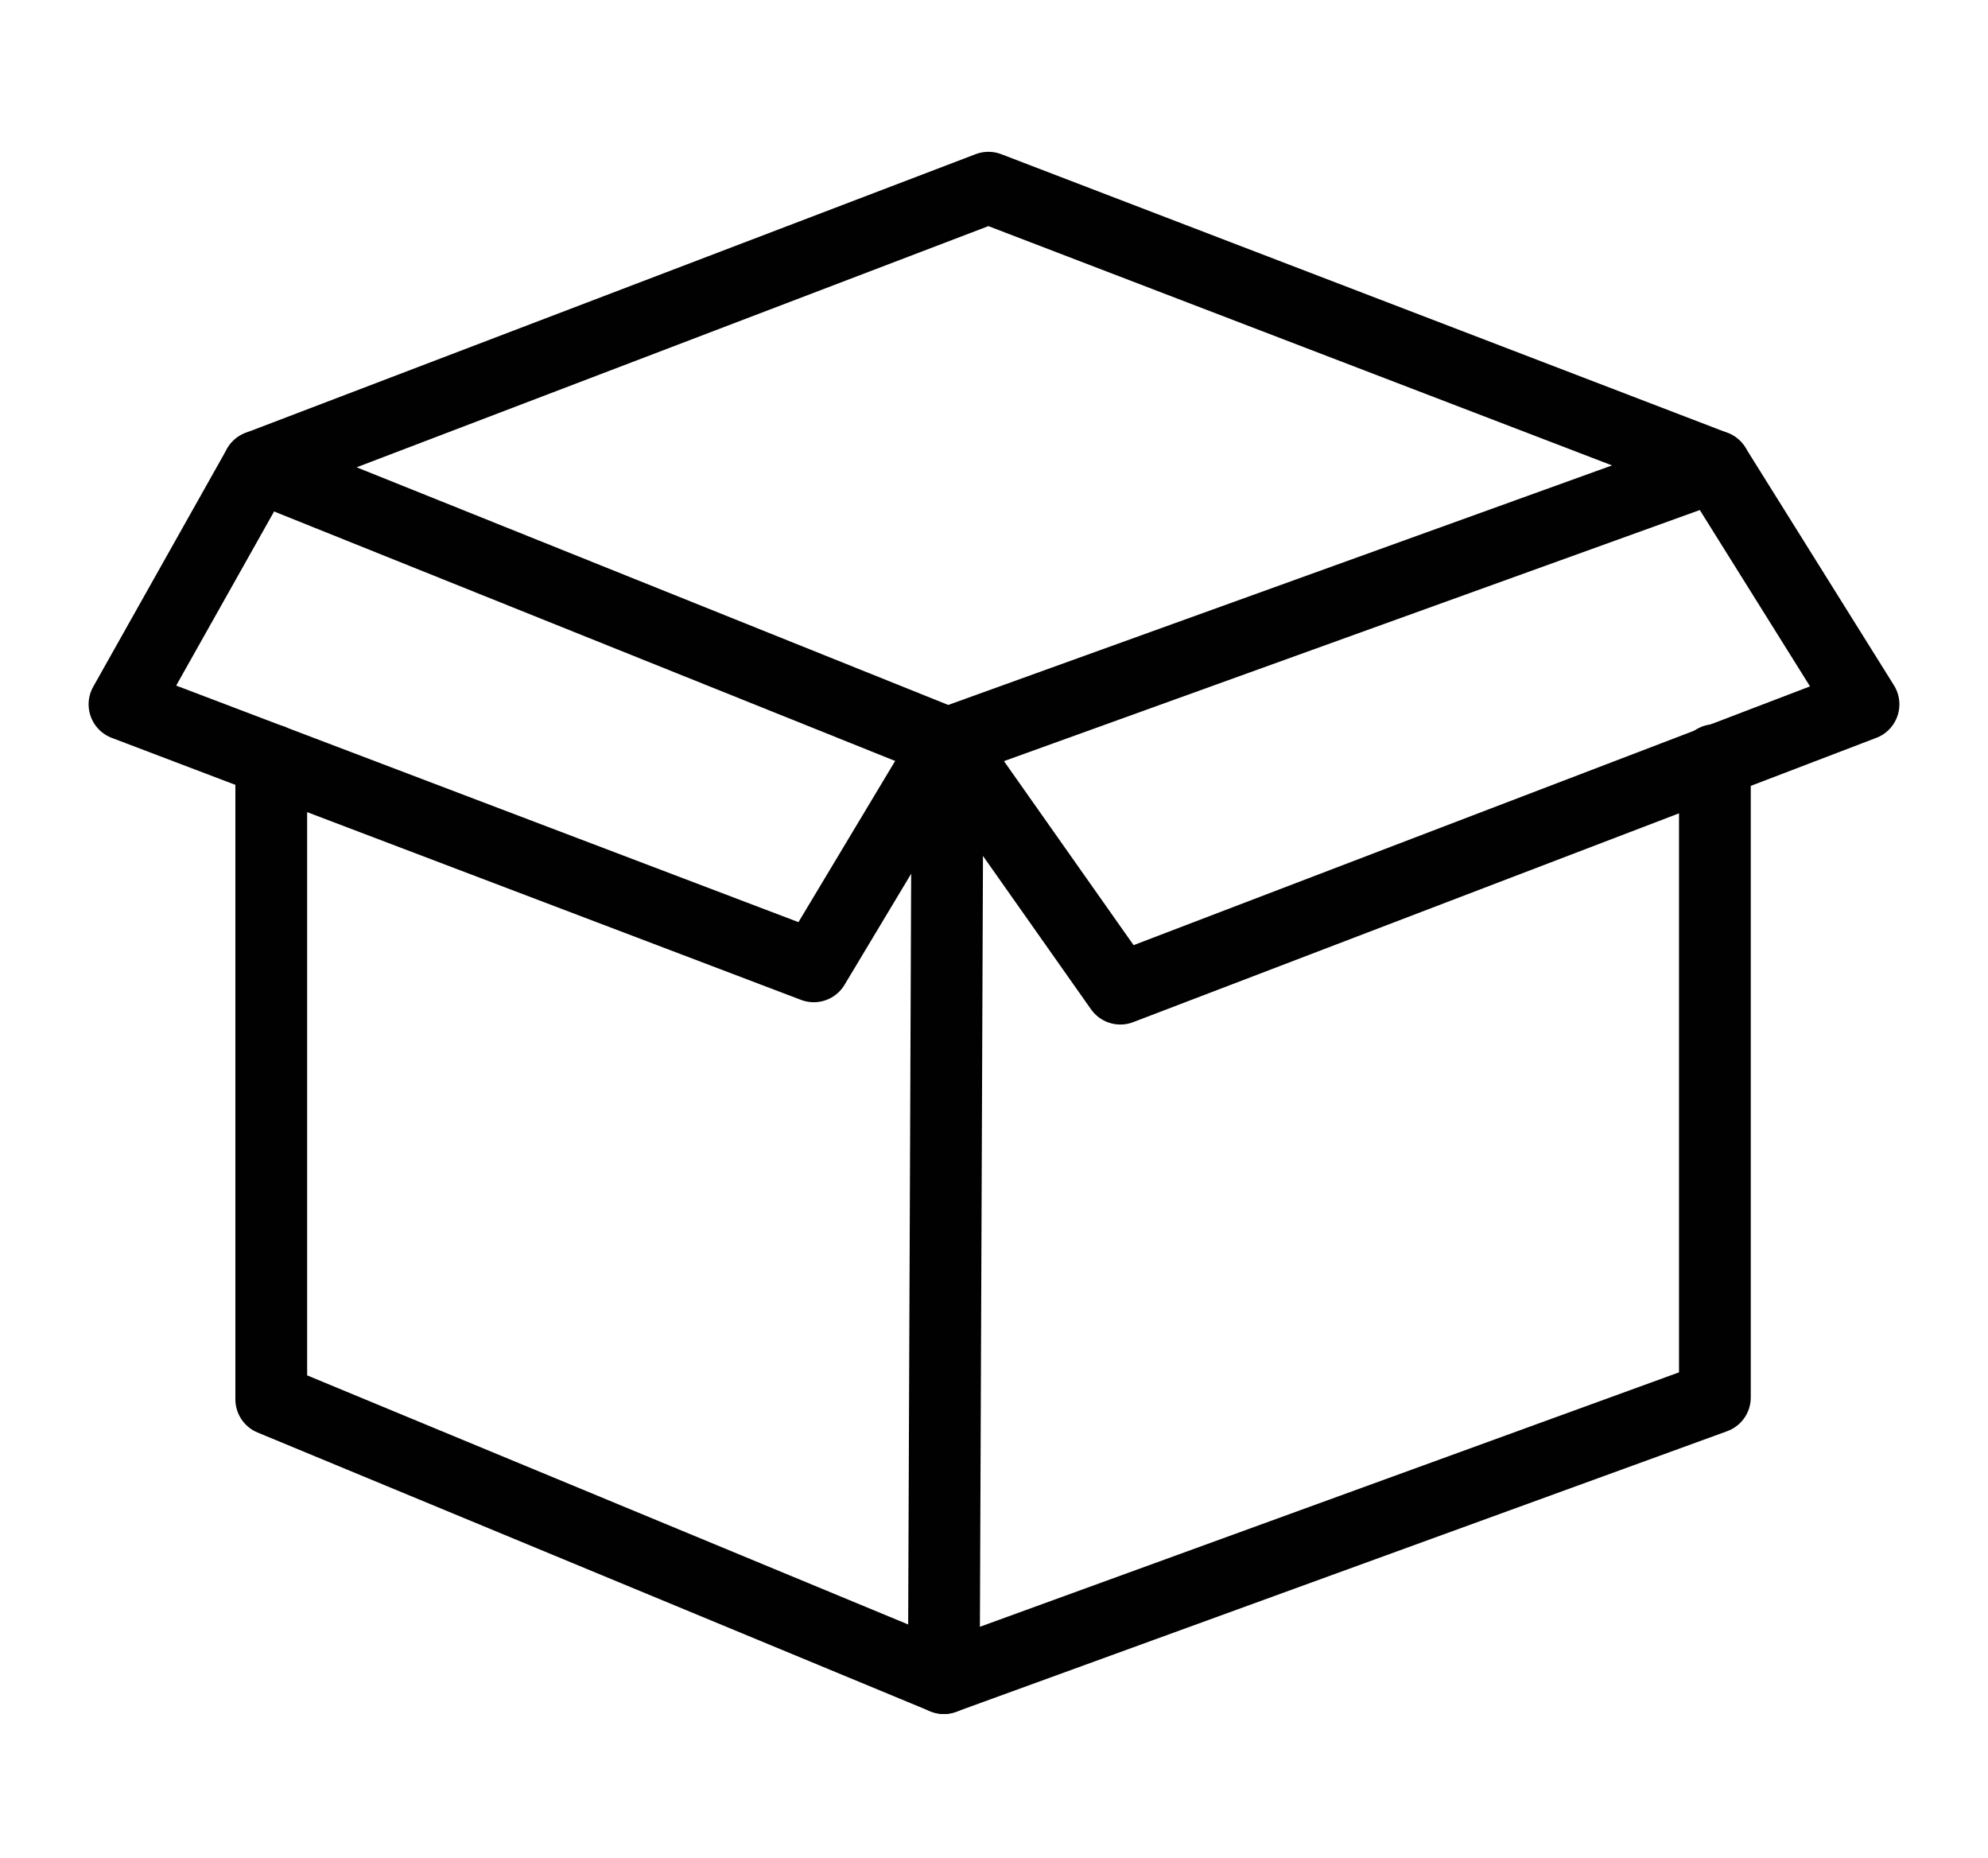 <?xml version="1.0" encoding="utf-8"?>
<!-- Generator: Adobe Illustrator 28.3.0, SVG Export Plug-In . SVG Version: 6.00 Build 0)  -->
<svg version="1.1" id="Layer_1" xmlns="http://www.w3.org/2000/svg" xmlns:xlink="http://www.w3.org/1999/xlink" x="0px" y="0px"
	 viewBox="0 0 107 100" style="enable-background:new 0 0 107 100;" xml:space="preserve">
<style type="text/css">
	.st0{fill:none;stroke:#010101;stroke-width:3.862;stroke-linecap:round;stroke-linejoin:round;stroke-miterlimit:10;}
</style>
<g>
	<g>
		<polygon class="st0" points="13.9,25.1 51,40 92.3,25.1 53.2,10.1 		"/>
		<polyline class="st0" points="13.9,25.1 6.7,37.9 43.8,52 51,40 60.3,53.2 100.3,37.9 92.3,25.1 		"/>
		<polyline class="st0" points="14.6,40.9 14.6,75.3 50.8,90.3 92.3,75.2 92.3,40.9 		"/>
		<line class="st0" x1="51" y1="40" x2="50.8" y2="90.3"/>
	</g>
</g>
</svg>
